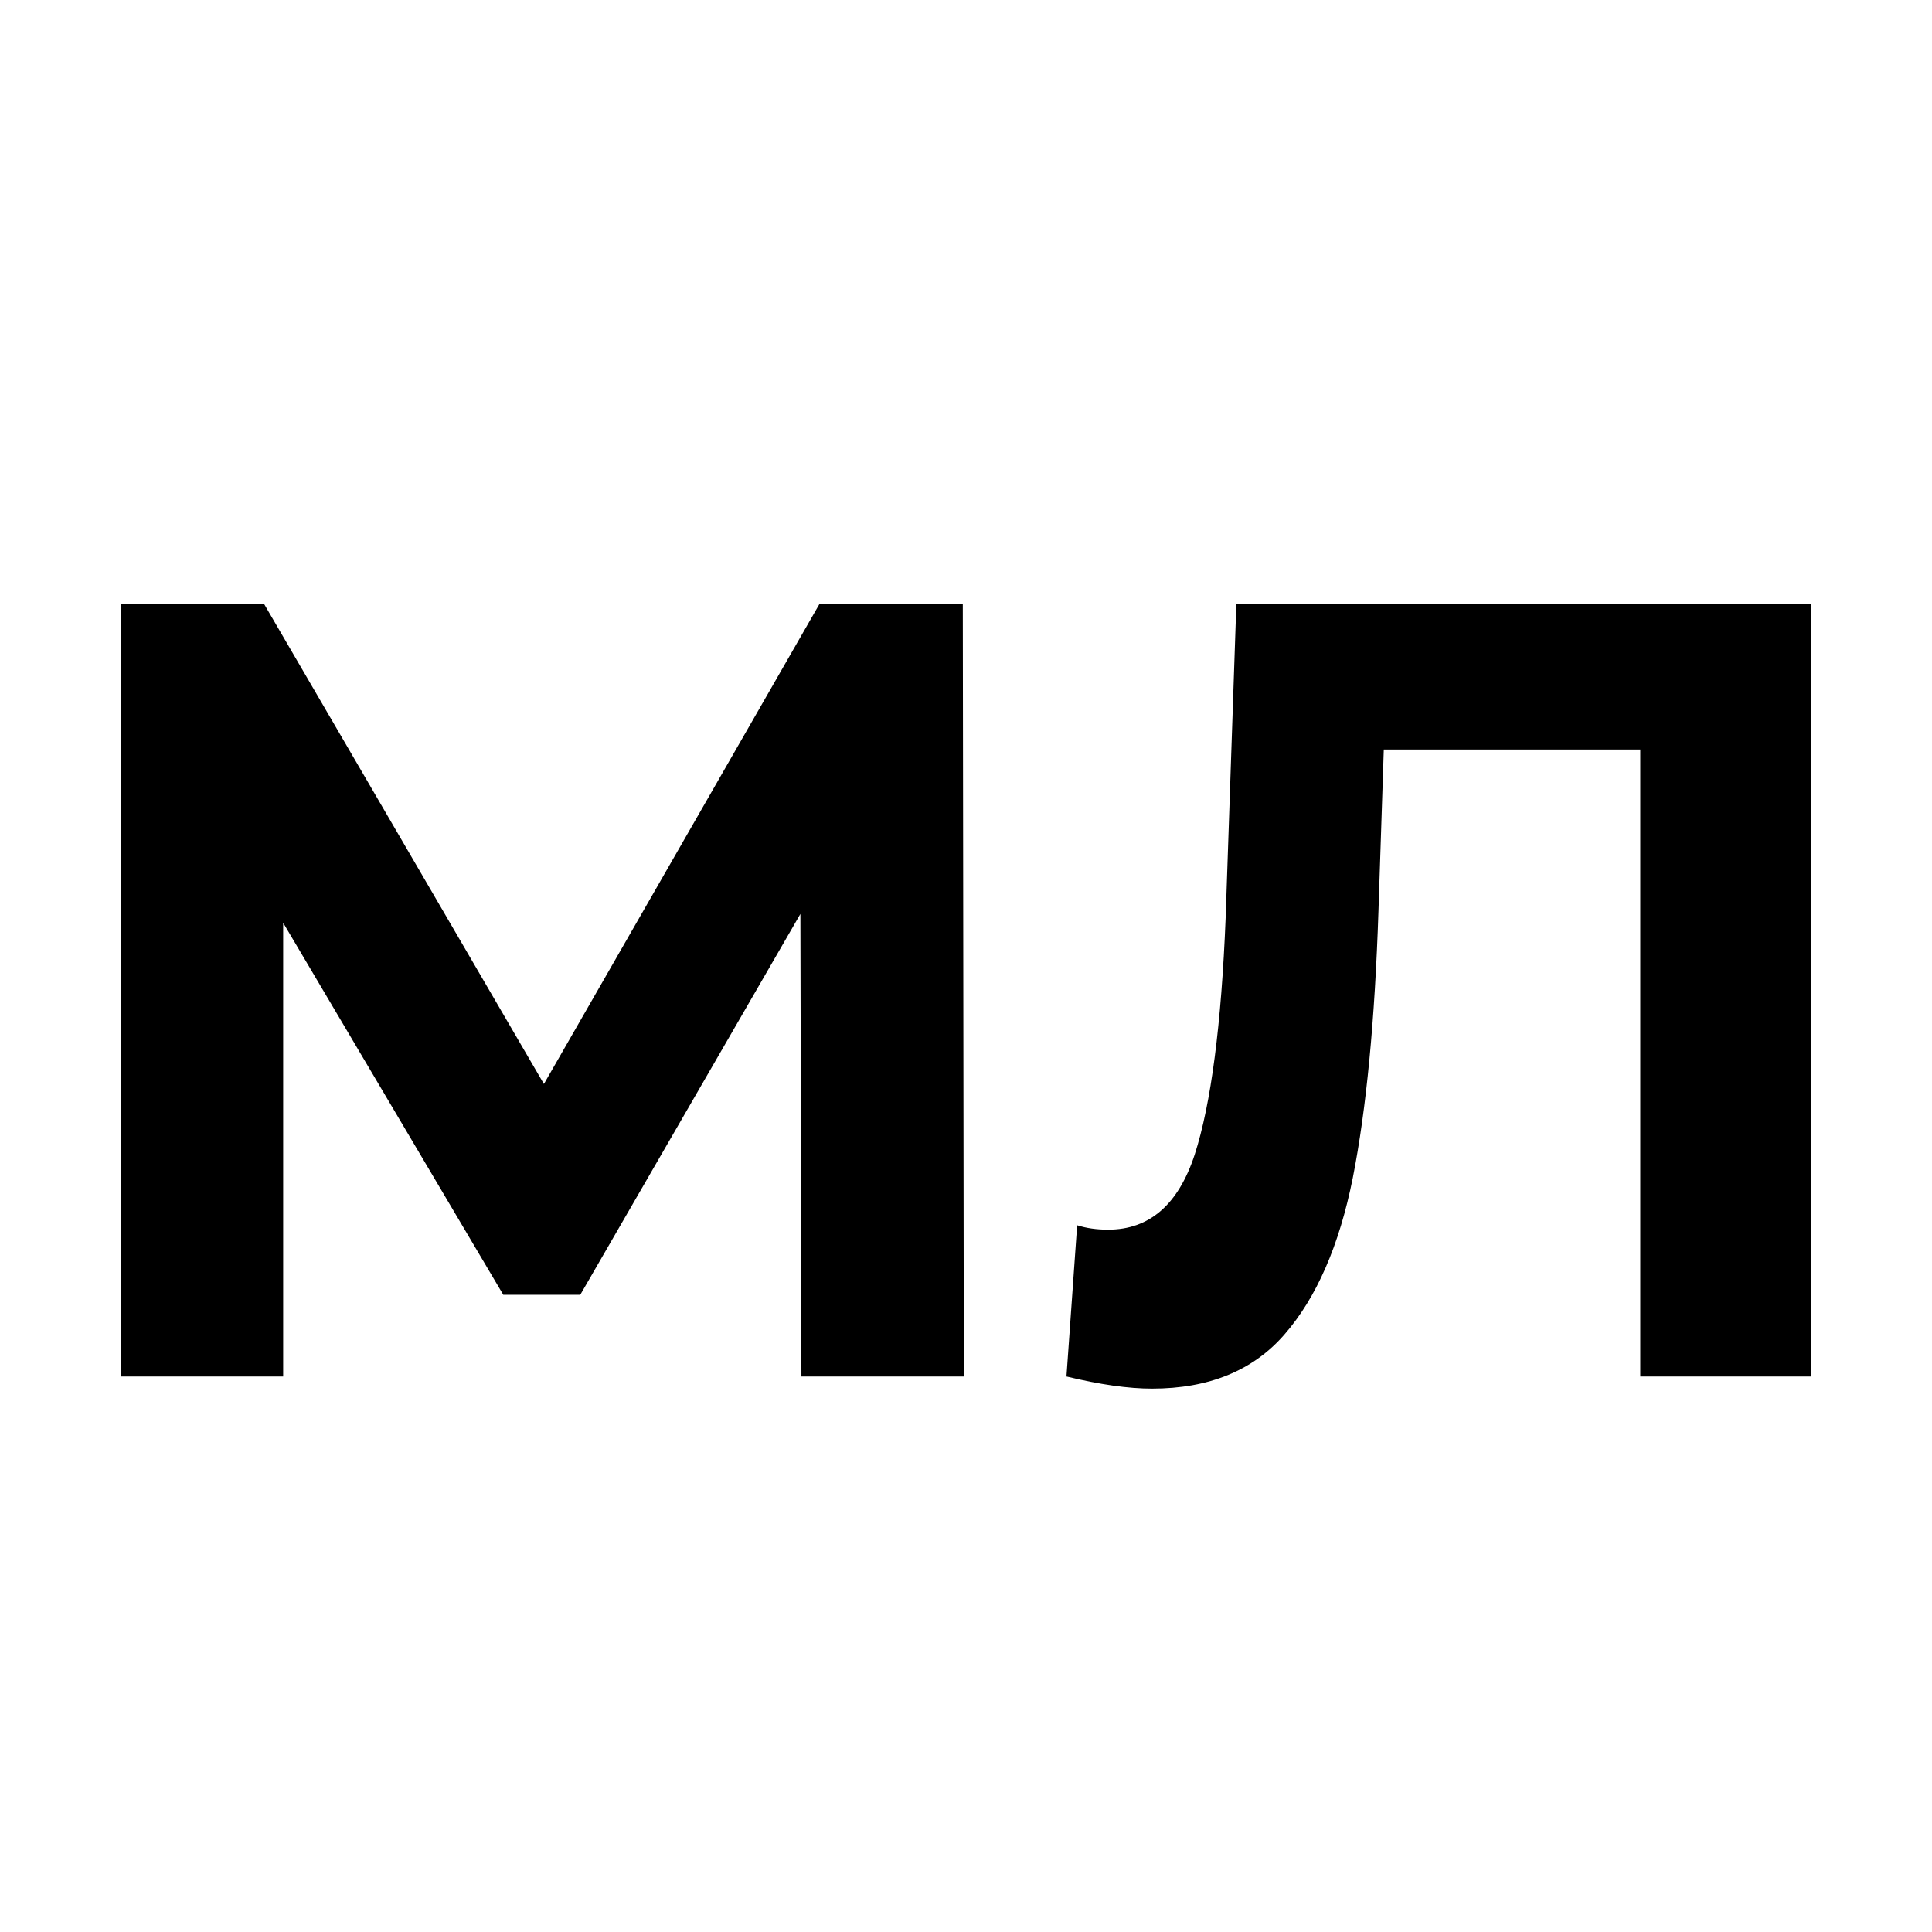 <?xml version="1.0" encoding="UTF-8"?> <svg xmlns="http://www.w3.org/2000/svg" width="32" height="32" viewBox="0 0 32 32" fill="none"><rect width="32" height="32" fill="white"></rect><path d="M13.274 22.799L13.257 15.138L9.611 21.446H8.336L4.69 15.284V22.799H2V10H4.372L9.009 17.954L13.575 10H15.947L15.964 22.799H13.274Z" fill="black"></path><path d="M30 10V22.799H27.168V12.414H22.92L22.832 15.083C22.773 16.899 22.631 18.374 22.407 19.508C22.183 20.629 21.805 21.495 21.274 22.104C20.755 22.701 20.024 23 19.08 23C18.69 23 18.218 22.933 17.664 22.799L17.841 20.294C17.994 20.343 18.165 20.367 18.354 20.367C19.038 20.367 19.516 19.953 19.788 19.124C20.059 18.283 20.23 16.972 20.301 15.193L20.478 10H30Z" fill="black"></path></svg> 